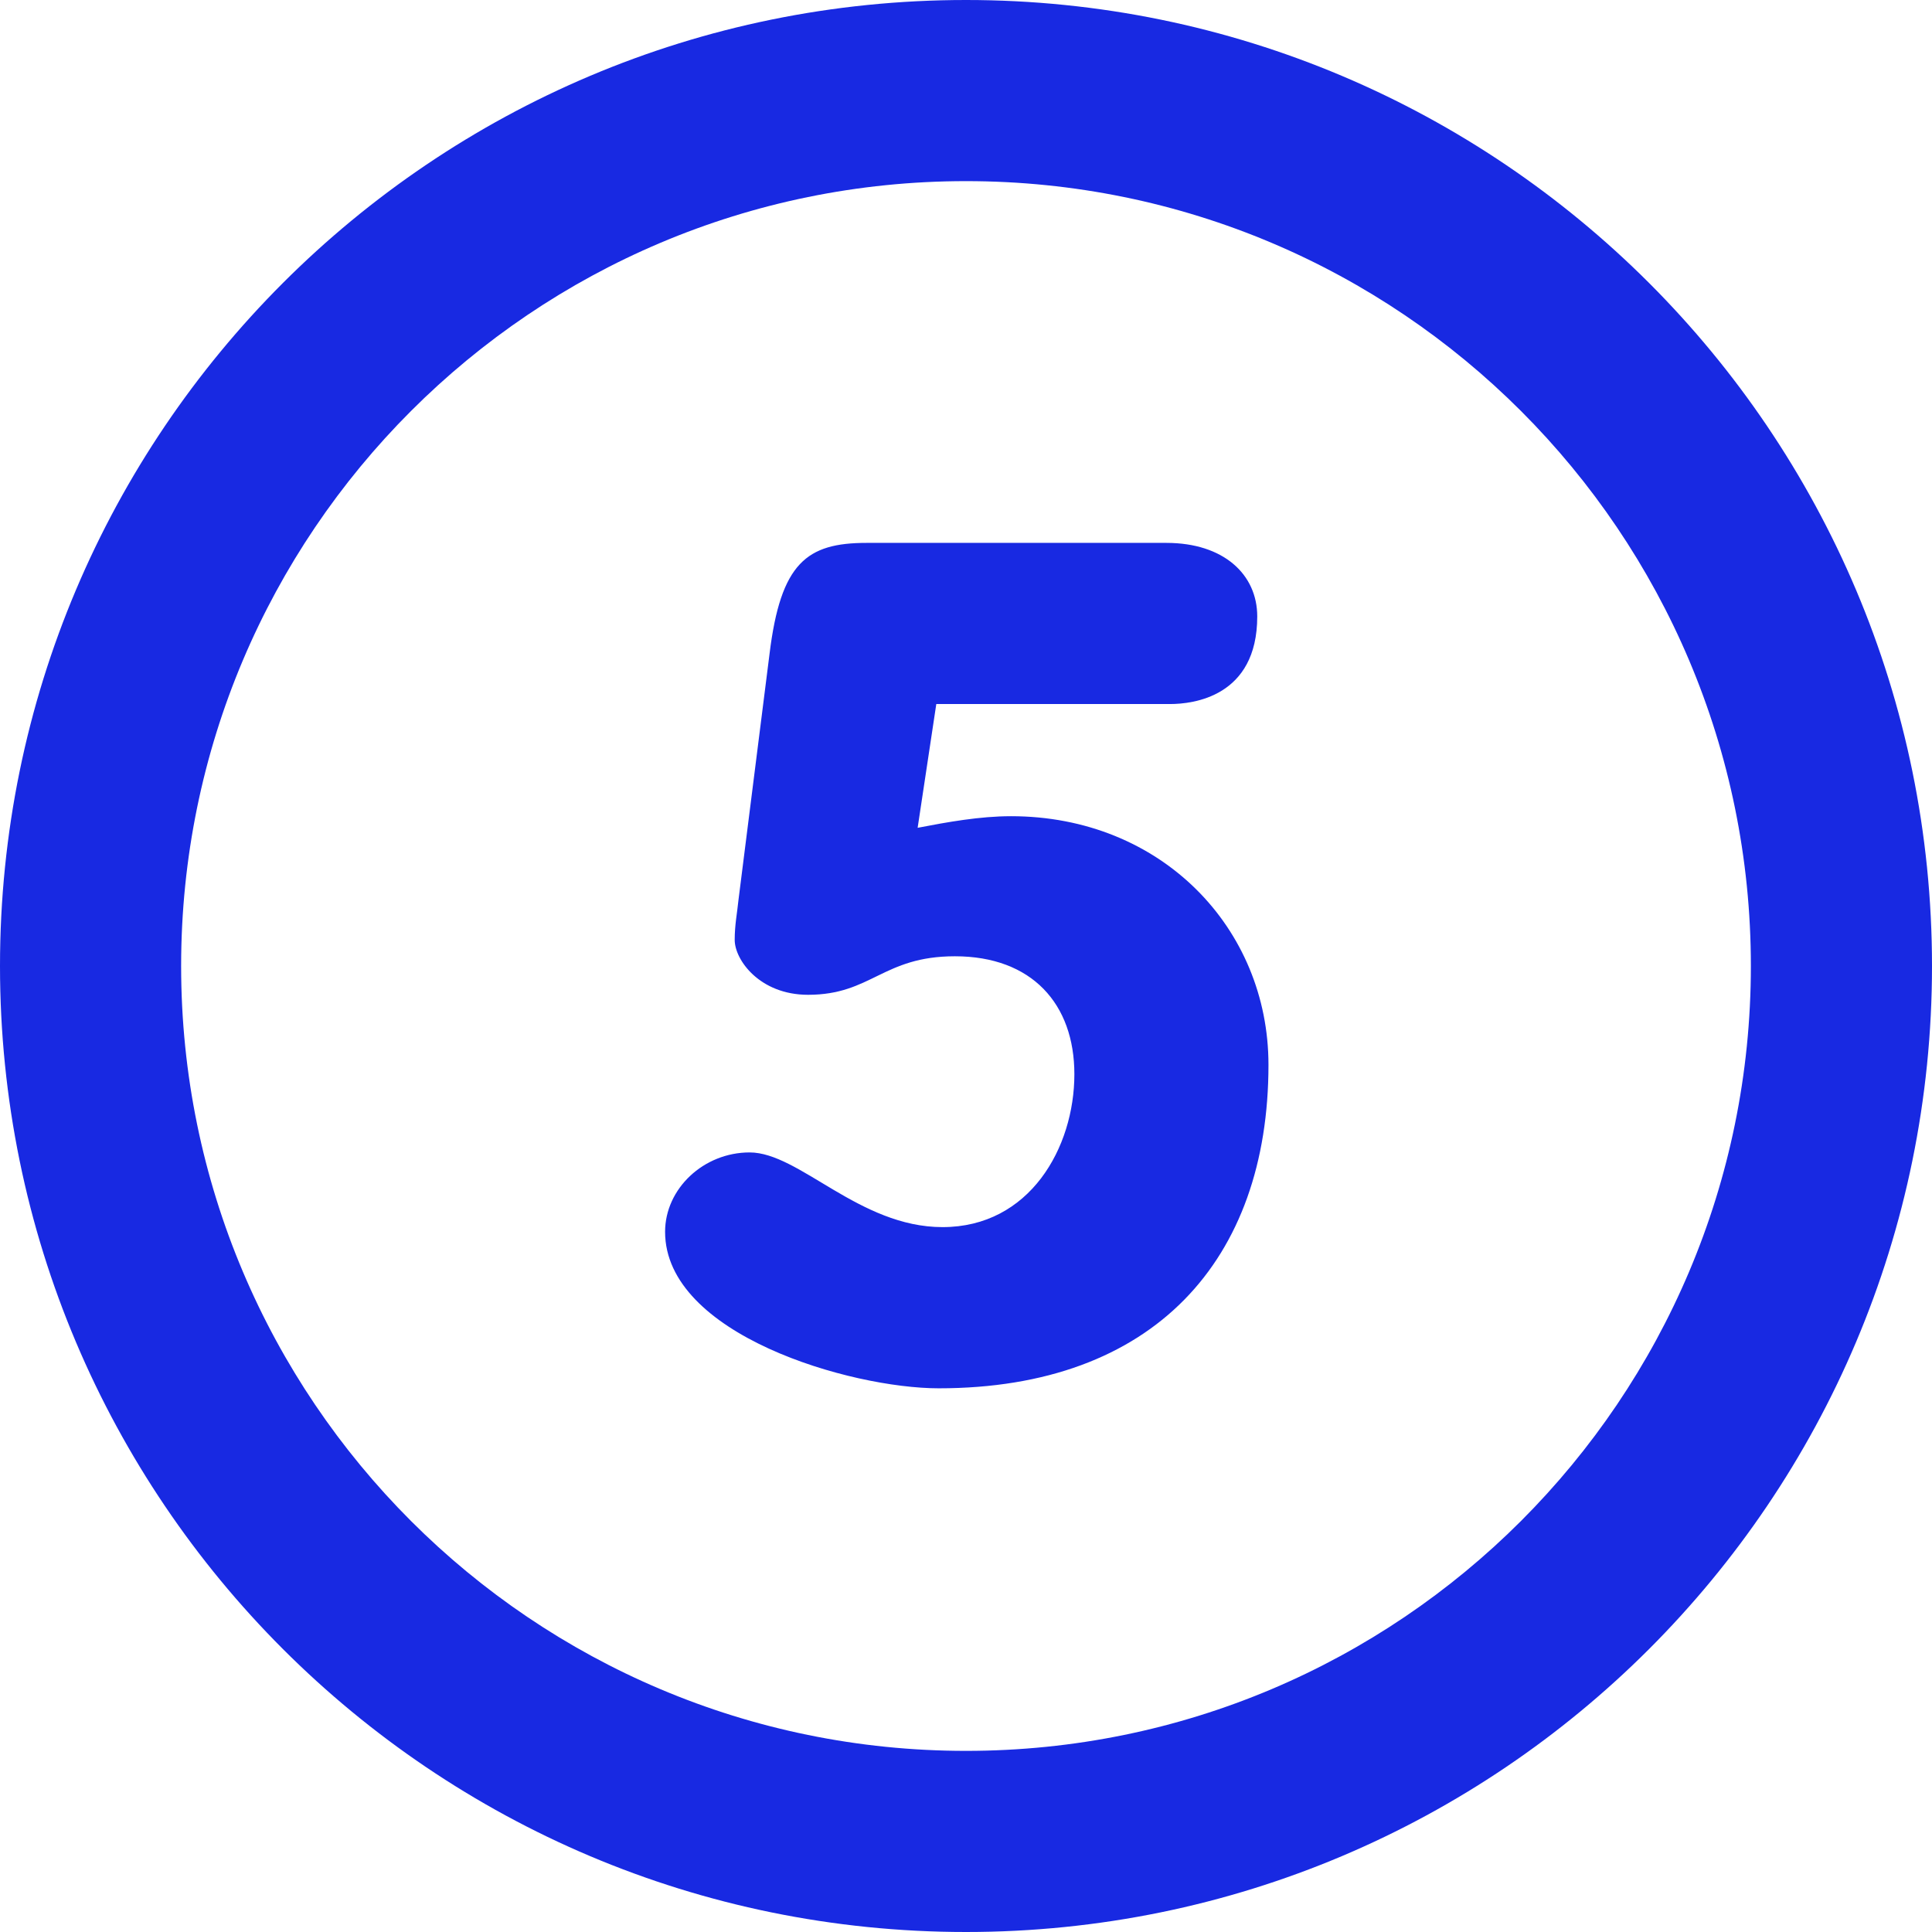 <?xml version="1.0" encoding="UTF-8" standalone="no"?>
<svg
   xmlns:dc="http://purl.org/dc/elements/1.1/"
   xmlns:cc="http://creativecommons.org/ns#"
   xmlns:rdf="http://www.w3.org/1999/02/22-rdf-syntax-ns#"
   xmlns:svg="http://www.w3.org/2000/svg"
   xmlns="http://www.w3.org/2000/svg"
   xmlns:sodipodi="http://sodipodi.sourceforge.net/DTD/sodipodi-0.dtd"
   xmlns:inkscape="http://www.inkscape.org/namespaces/inkscape"
   version="1.1"
   id="Layer_1"
   x="0px"
   y="0px"
   viewBox="0 0 286.054 286.054"
   style="enable-background:new 0 0 286.054 286.054;"
   xml:space="preserve"
   sodipodi:docname="five.svg"
   inkscape:version="1.0.1 (c497b03c, 2020-09-10)"><defs
   id="defs870" /><sodipodi:namedview
   pagecolor="#ffffff"
   bordercolor="#666666"
   borderopacity="1"
   objecttolerance="10"
   gridtolerance="10"
   guidetolerance="10"
   inkscape:pageopacity="0"
   inkscape:pageshadow="2"
   inkscape:window-width="1440"
   inkscape:window-height="900"
   id="namedview868"
   showgrid="false"
   inkscape:zoom="0.49659944"
   inkscape:cx="-136.5606"
   inkscape:cy="288.6198"
   inkscape:window-x="0"
   inkscape:window-y="0"
   inkscape:window-maximized="0"
   inkscape:current-layer="Layer_1" />
<g
   id="g835"
   style="fill:#1829e2;fill-opacity:1">
	<path
   style="fill:#1829e2;fill-opacity:1"
   d="M 143.027,0 C 64.04,0 0,64.04 0,143.027 c 0,78.996 64.04,143.027 143.027,143.027 78.987,0 143.027,-64.031 143.027,-143.027 C 286.054,64.04 222.014,0 143.027,0 Z m 0,259.236 c -64.183,0 -116.209,-52.026 -116.209,-116.209 0,-64.183 52.026,-116.209 116.209,-116.209 64.183,0 116.209,52.026 116.209,116.209 0,64.183 -52.026,116.209 -116.209,116.209 z m 6.651,-138.387 c -4.613,0 -9.395,0.867 -13.811,1.716 l 2.762,-18.325 h 34.63 c 3.316,0 12.89,-1.037 12.89,-12.971 0,-6.222 -4.979,-10.888 -13.445,-10.888 h -44.401 c -8.832,0 -12.712,2.941 -14.365,16.43 l -4.604,36.481 c -0.188,1.895 -0.554,3.629 -0.554,5.873 0,2.941 3.683,8.126 10.861,8.126 9.395,0 11.049,-5.703 21.74,-5.703 11.424,0 17.691,7.08 17.691,17.458 0,10.897 -6.633,22.643 -19.523,22.643 -12.345,0 -21.195,-11.058 -28.561,-11.058 -6.812,0 -12.515,5.364 -12.515,11.755 0,15.214 27.443,23.17 40.521,23.17 31.859,0 48.817,-19.023 48.817,-47.896 0.001,-20.22 -15.839,-36.811 -38.133,-36.811 z"
   id="path833" />
</g>
<g
   id="g837">
</g>
<g
   id="g839">
</g>
<g
   id="g841">
</g>
<g
   id="g843">
</g>
<g
   id="g845">
</g>
<g
   id="g847">
</g>
<g
   id="g849">
</g>
<g
   id="g851">
</g>
<g
   id="g853">
</g>
<g
   id="g855">
</g>
<g
   id="g857">
</g>
<g
   id="g859">
</g>
<g
   id="g861">
</g>
<g
   id="g863">
</g>
<g
   id="g865">
</g>
</svg>

